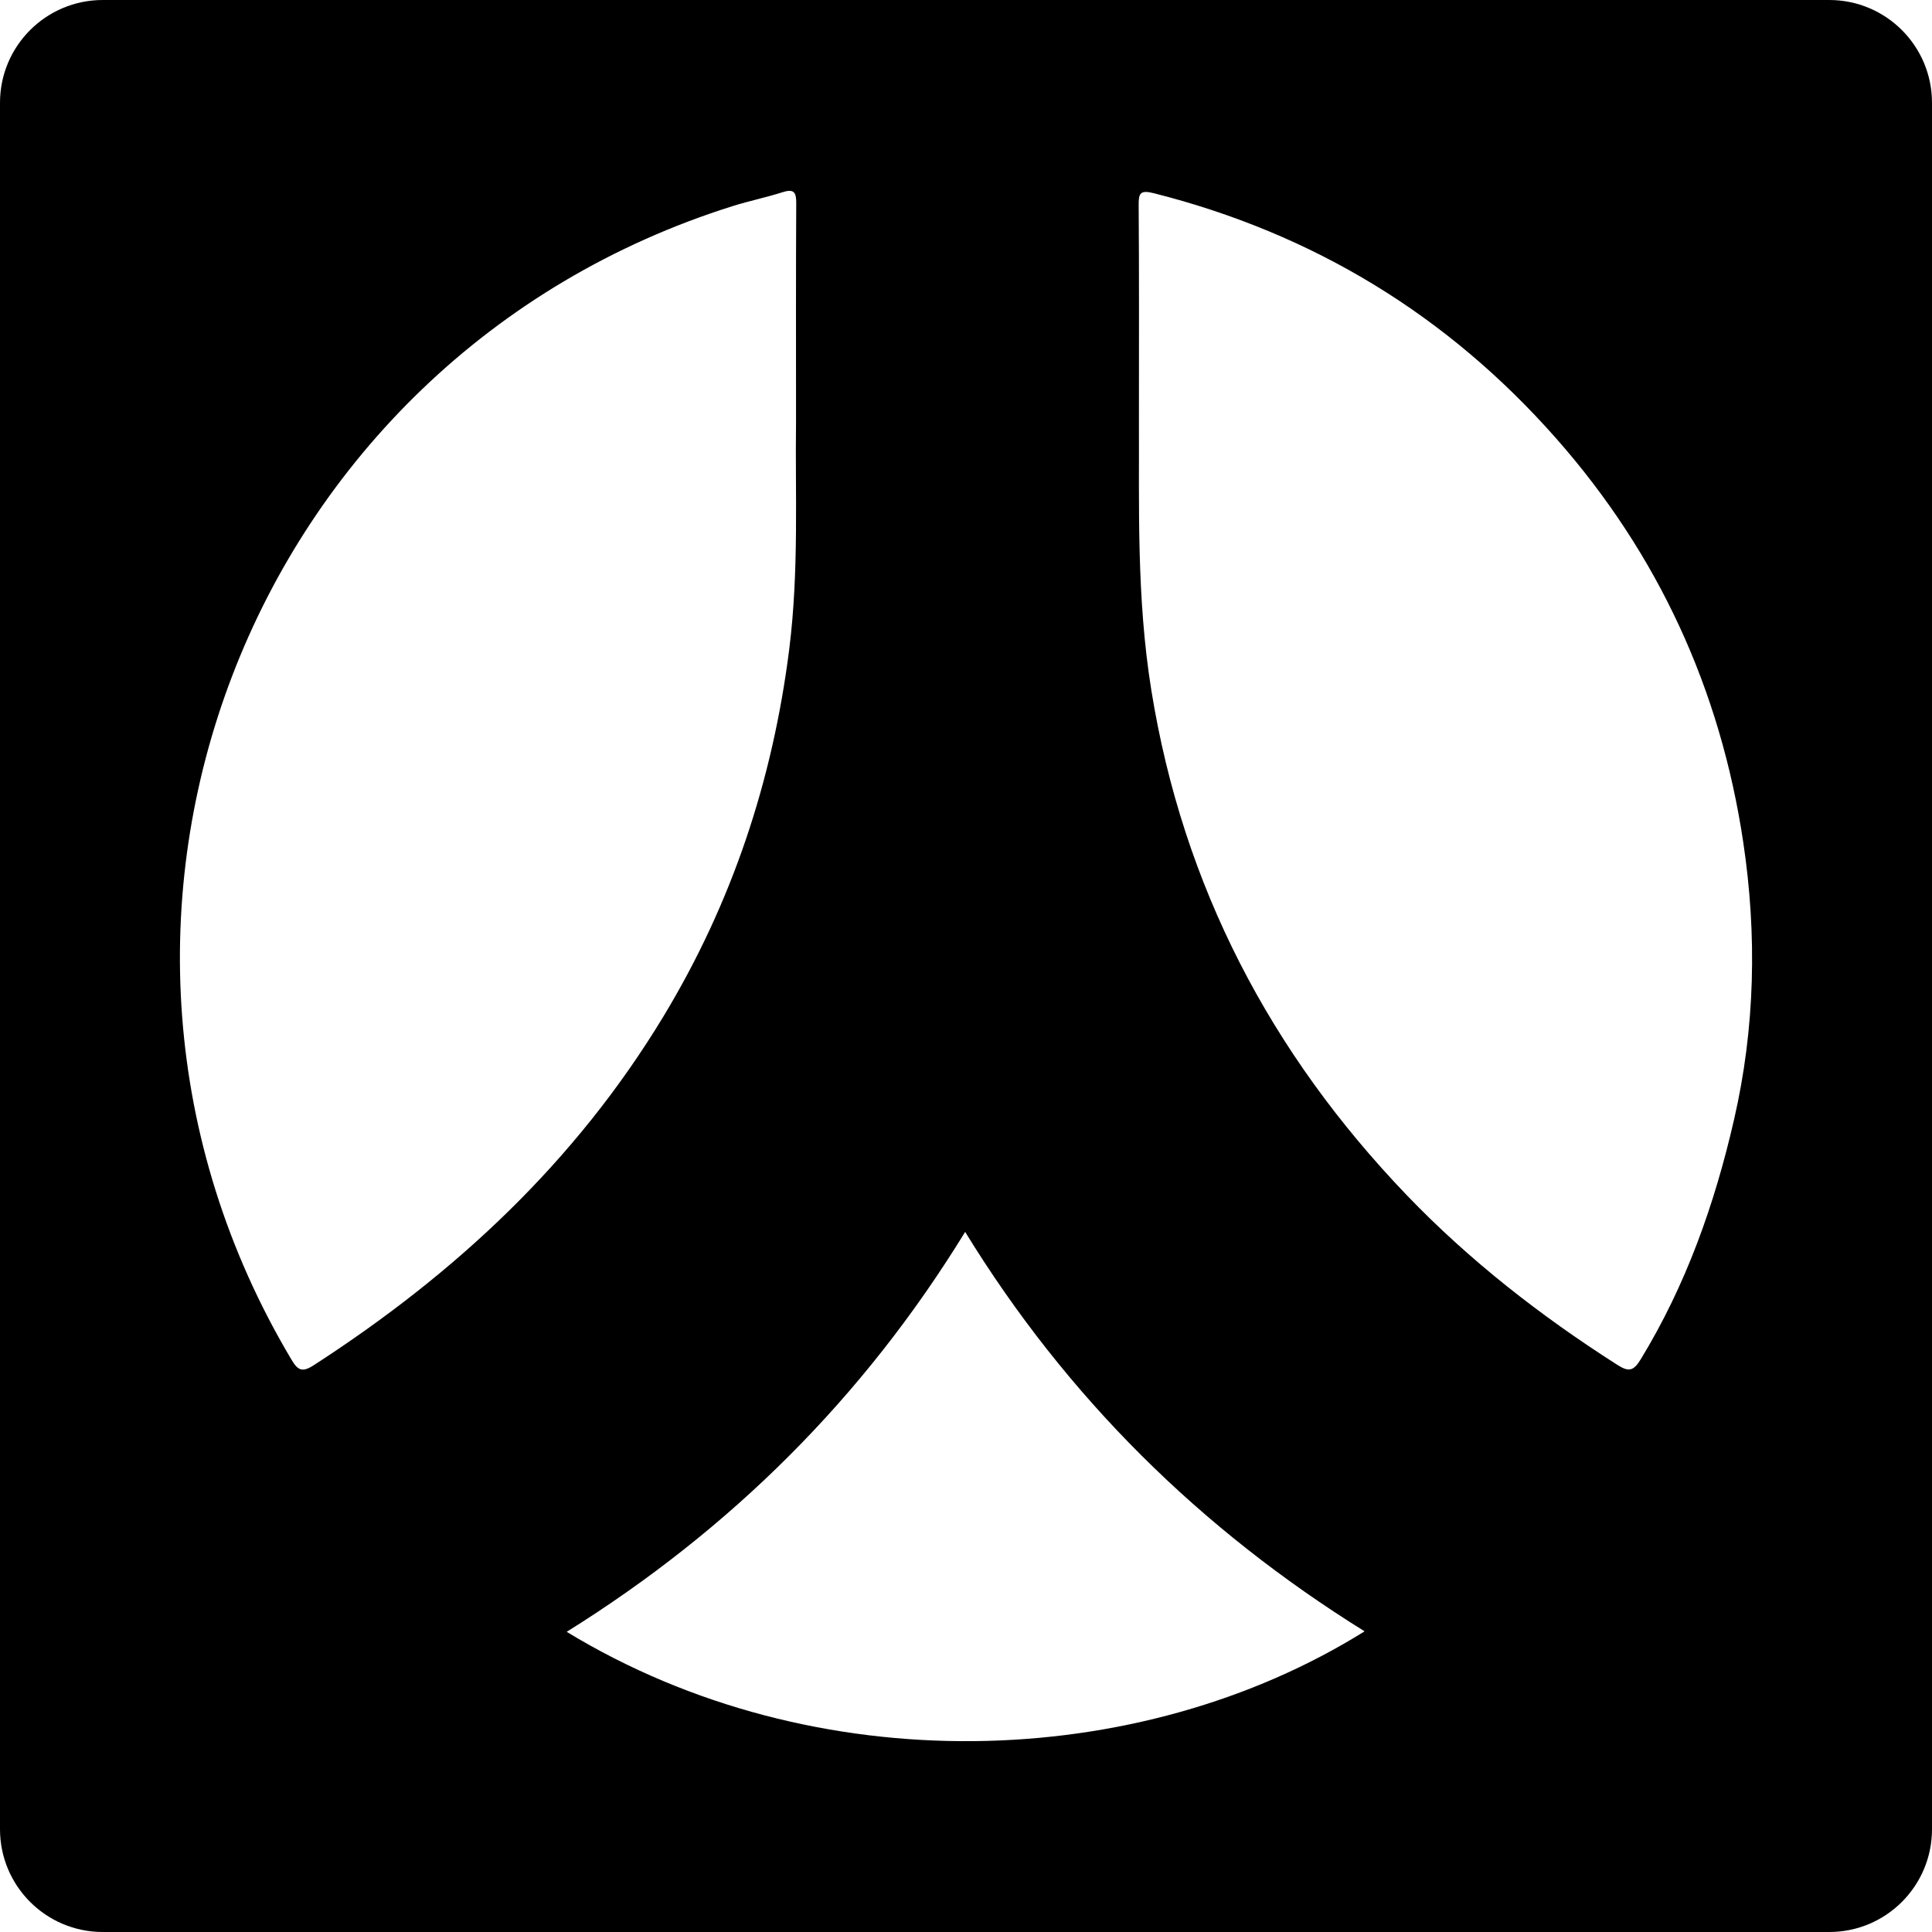 <?xml version="1.0" encoding="iso-8859-1"?>
<!-- Generator: Adobe Illustrator 16.0.0, SVG Export Plug-In . SVG Version: 6.00 Build 0)  -->
<!DOCTYPE svg PUBLIC "-//W3C//DTD SVG 1.1//EN" "http://www.w3.org/Graphics/SVG/1.1/DTD/svg11.dtd">
<svg version="1.1" id="Capa_1" xmlns="http://www.w3.org/2000/svg" xmlns:xlink="http://www.w3.org/1999/xlink" x="0px" y="0px"
	 width="94px" height="94px" viewBox="0 0 94 94" style="enable-background:new 0 0 94 94;" xml:space="preserve">
<g>
	<path d="M89,0H5C2.238,0,0,2.239,0,5v84c0,2.761,2.238,5,5,5h84c2.762,0,5-2.239,5-5V5C94,2.239,91.762,0,89,0z M15.258,66.428
		c-0.568,0.366-0.773,0.233-1.08-0.281c-12.67-21.271-2.184-48.688,21.48-56.123c0.795-0.25,1.617-0.415,2.408-0.67
		c0.564-0.182,0.68-0.002,0.674,0.543c-0.018,3.397-0.01,6.795-0.01,10.648c-0.047,3.374,0.15,7.205-0.328,11.021
		c-0.803,6.39-2.779,12.357-6.123,17.887C28,56.529,22.143,61.98,15.258,66.428z M27.572,79.395
		C35.539,74.426,42,68.018,46.959,59.938C51.91,68,58.412,74.408,66.393,79.371C55.404,86.23,39.67,86.75,27.572,79.395z
		 M84.369,54.473c-0.941,4.103-2.332,8.045-4.545,11.67c-0.361,0.592-0.6,0.605-1.148,0.254c-3.723-2.375-7.191-5.078-10.24-8.256
		c-6.621-6.904-10.881-15.031-12.416-24.54c-0.733-4.533-0.588-9.087-0.606-13.019c0-3.94,0.012-7.259-0.013-10.577
		c-0.006-0.601,0.064-0.773,0.738-0.604c7.758,1.962,14.289,5.935,19.572,11.927c4.973,5.637,7.99,12.211,9.104,19.64
		C85.492,45.486,85.395,50.012,84.369,54.473z"/>
</g>
<g>
</g>
<g>
</g>
<g>
</g>
<g>
</g>
<g>
</g>
<g>
</g>
<g>
</g>
<g>
</g>
<g>
</g>
<g>
</g>
<g>
</g>
<g>
</g>
<g>
</g>
<g>
</g>
<g>
</g>
</svg>
